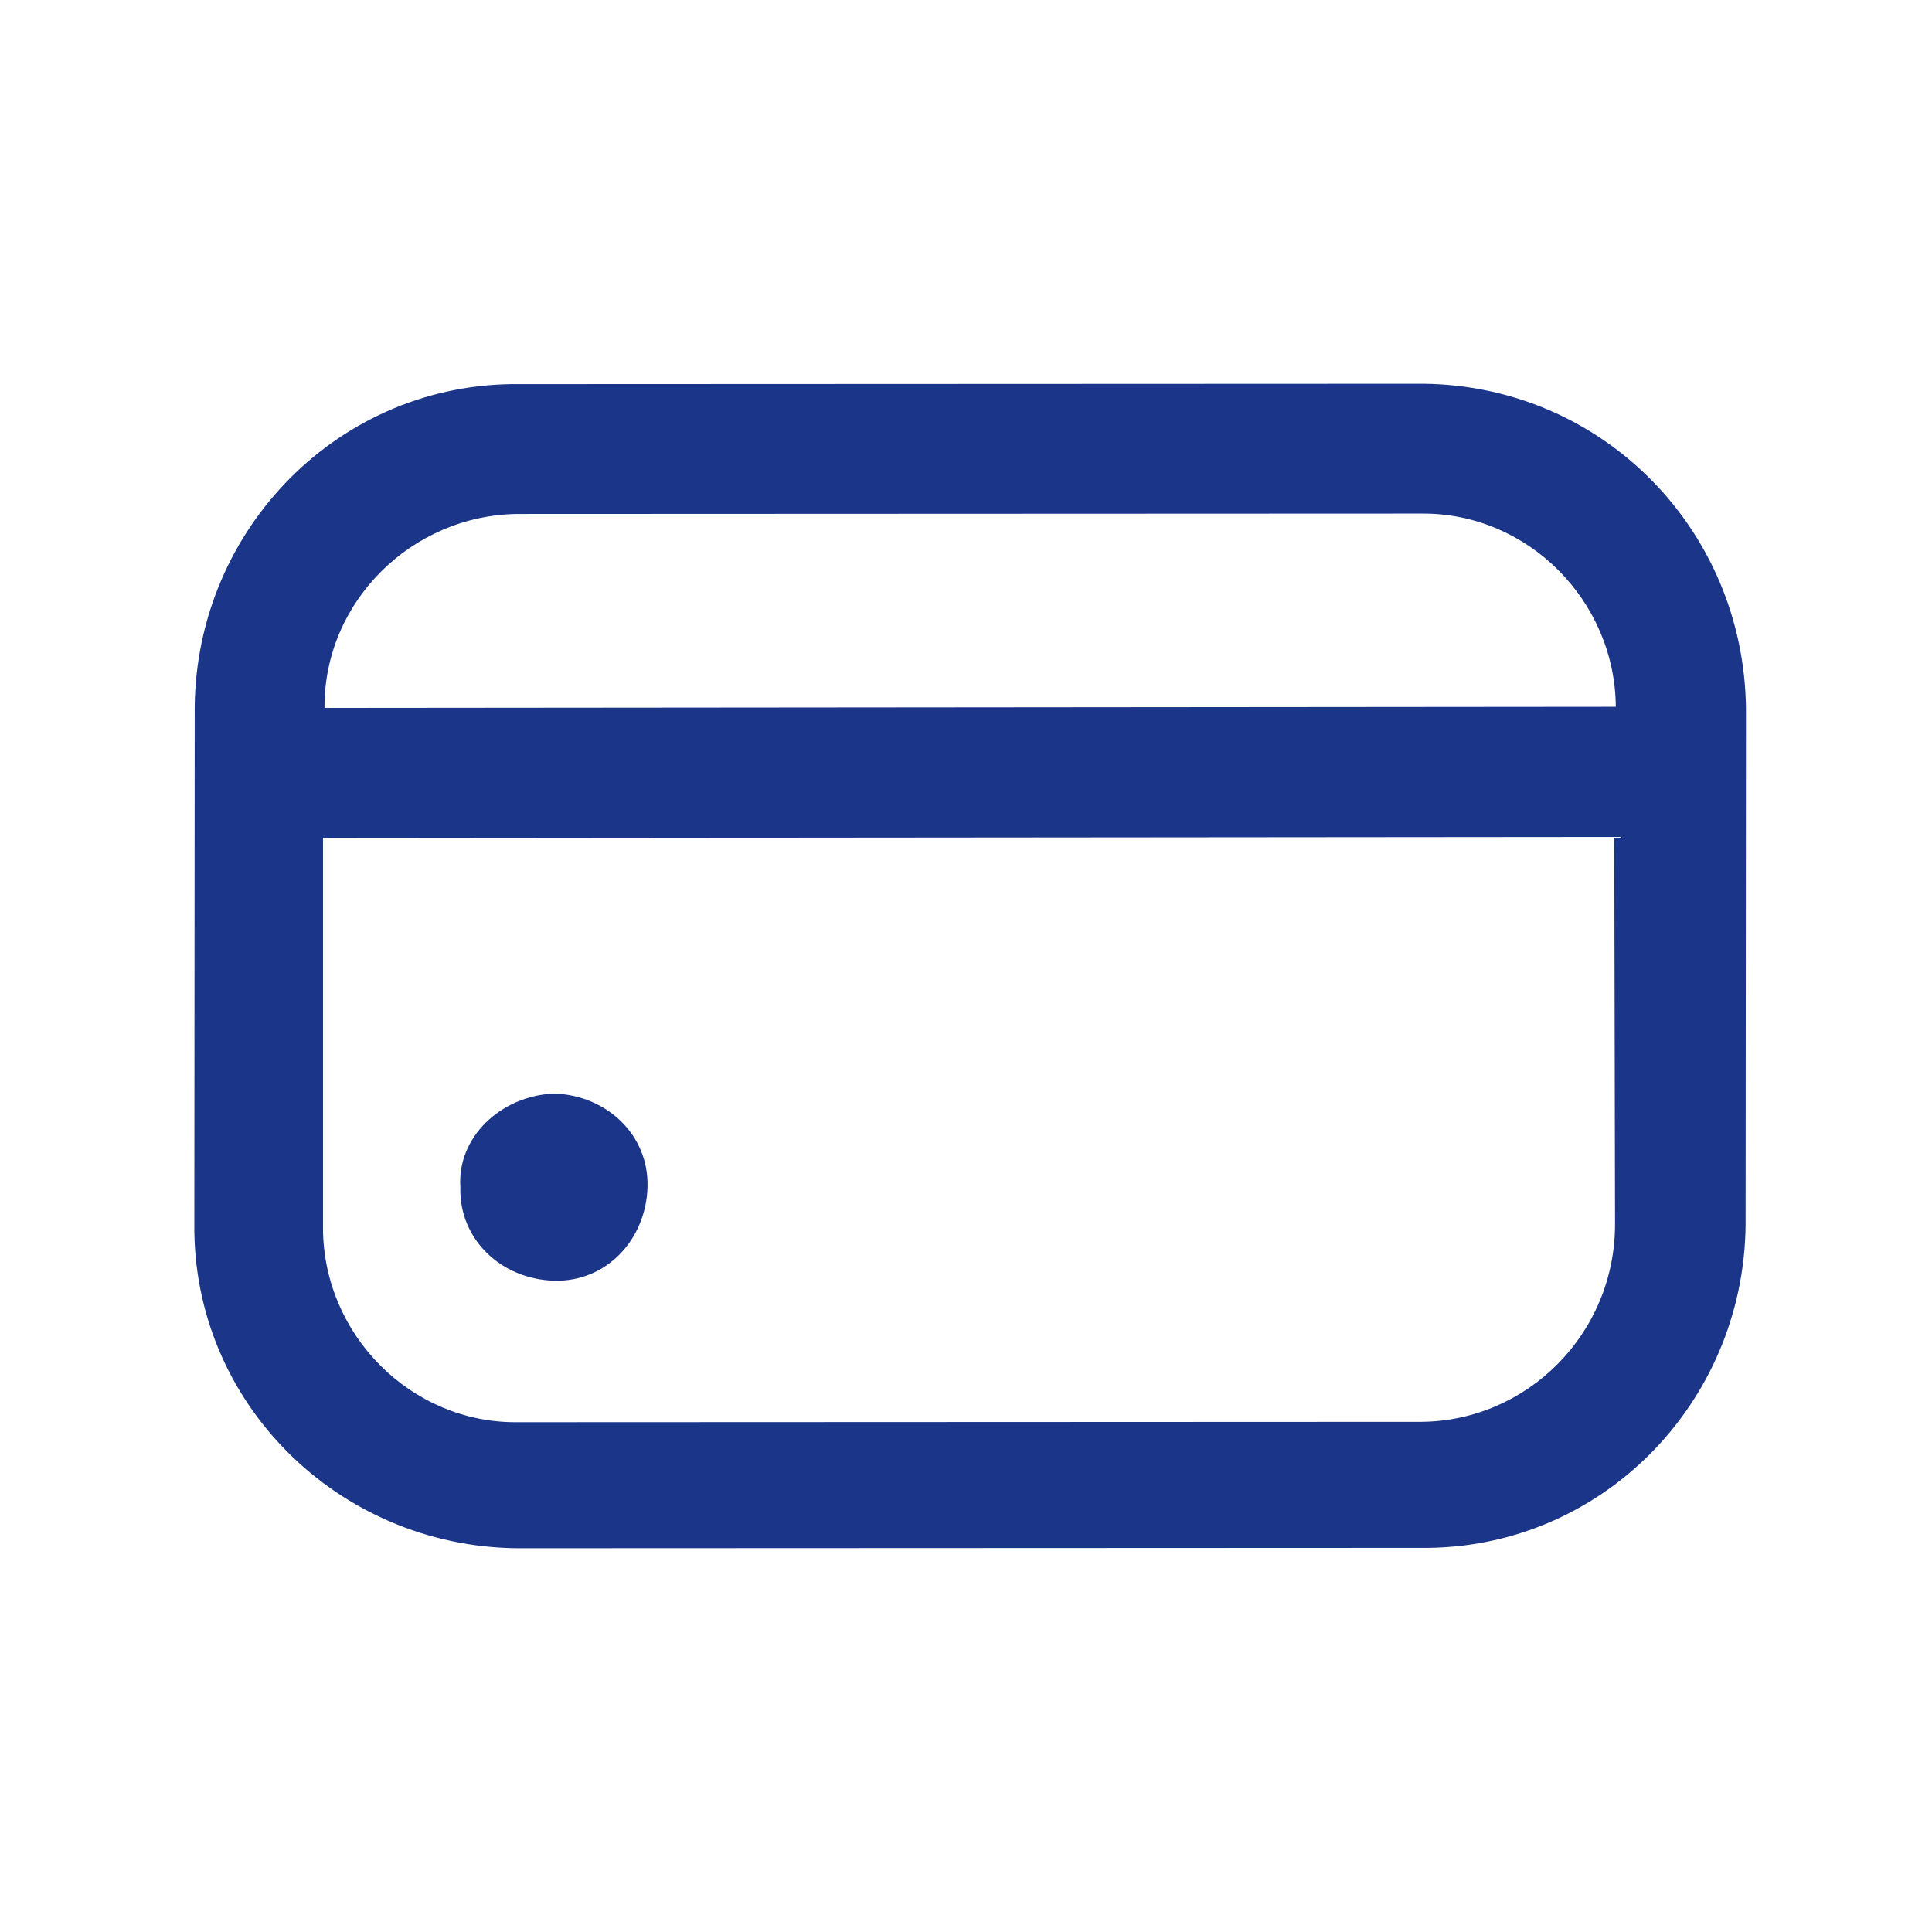 <?xml version="1.0" encoding="utf-8"?>
<!-- Generator: Adobe Illustrator 28.0.0, SVG Export Plug-In . SVG Version: 6.00 Build 0)  -->
<svg version="1.1" id="Layer_1" xmlns="http://www.w3.org/2000/svg" xmlns:xlink="http://www.w3.org/1999/xlink" x="0px" y="0px"
	 viewBox="0 0 512 512" style="enable-background:new 0 0 512 512;" xml:space="preserve">
<style type="text/css">
	.st0{fill:#1B3589;}
</style>
<g id="Grupo_8" transform="translate(-29.199 -34)">
	<path id="Trazado_227" class="st0" d="M176,323.8c13.9,0.4,25.2,10.9,24.8,24.8c-0.4,13.9-10.9,25.2-24.8,24.8
		c-13.9-0.4-25.2-10.9-24.8-24.8C150.3,335.5,161.8,324.4,176,323.8L176,323.8"/>
	<path id="Trazado_228" class="st0" d="M406.4,135.7l-239.6,0.1c-47.4-0.5-85.5,38.1-86,85.5l-0.1,137c-0.5,47.4,38.1,85.5,85.5,86
		l239.6-0.1c47.4,0.5,85.5-38.1,86-85.5l0.1-137C491.3,174.1,453.7,136.2,406.4,135.7 M166.4,170.2l239.6-0.1
		c28.1-0.2,51.2,23.1,51.4,51.2l0,0l-342.2,0.3C115,193.5,138.3,170.5,166.4,170.2L166.4,170.2 M405.8,410.8l-239.6,0.1
		c-28.1,0.2-51.2-23.1-51.4-51.2l0-103.6l342.2-0.3l0.2,102.6C457.2,387.5,433.9,410.6,405.8,410.8"/>
</g>
</svg>
